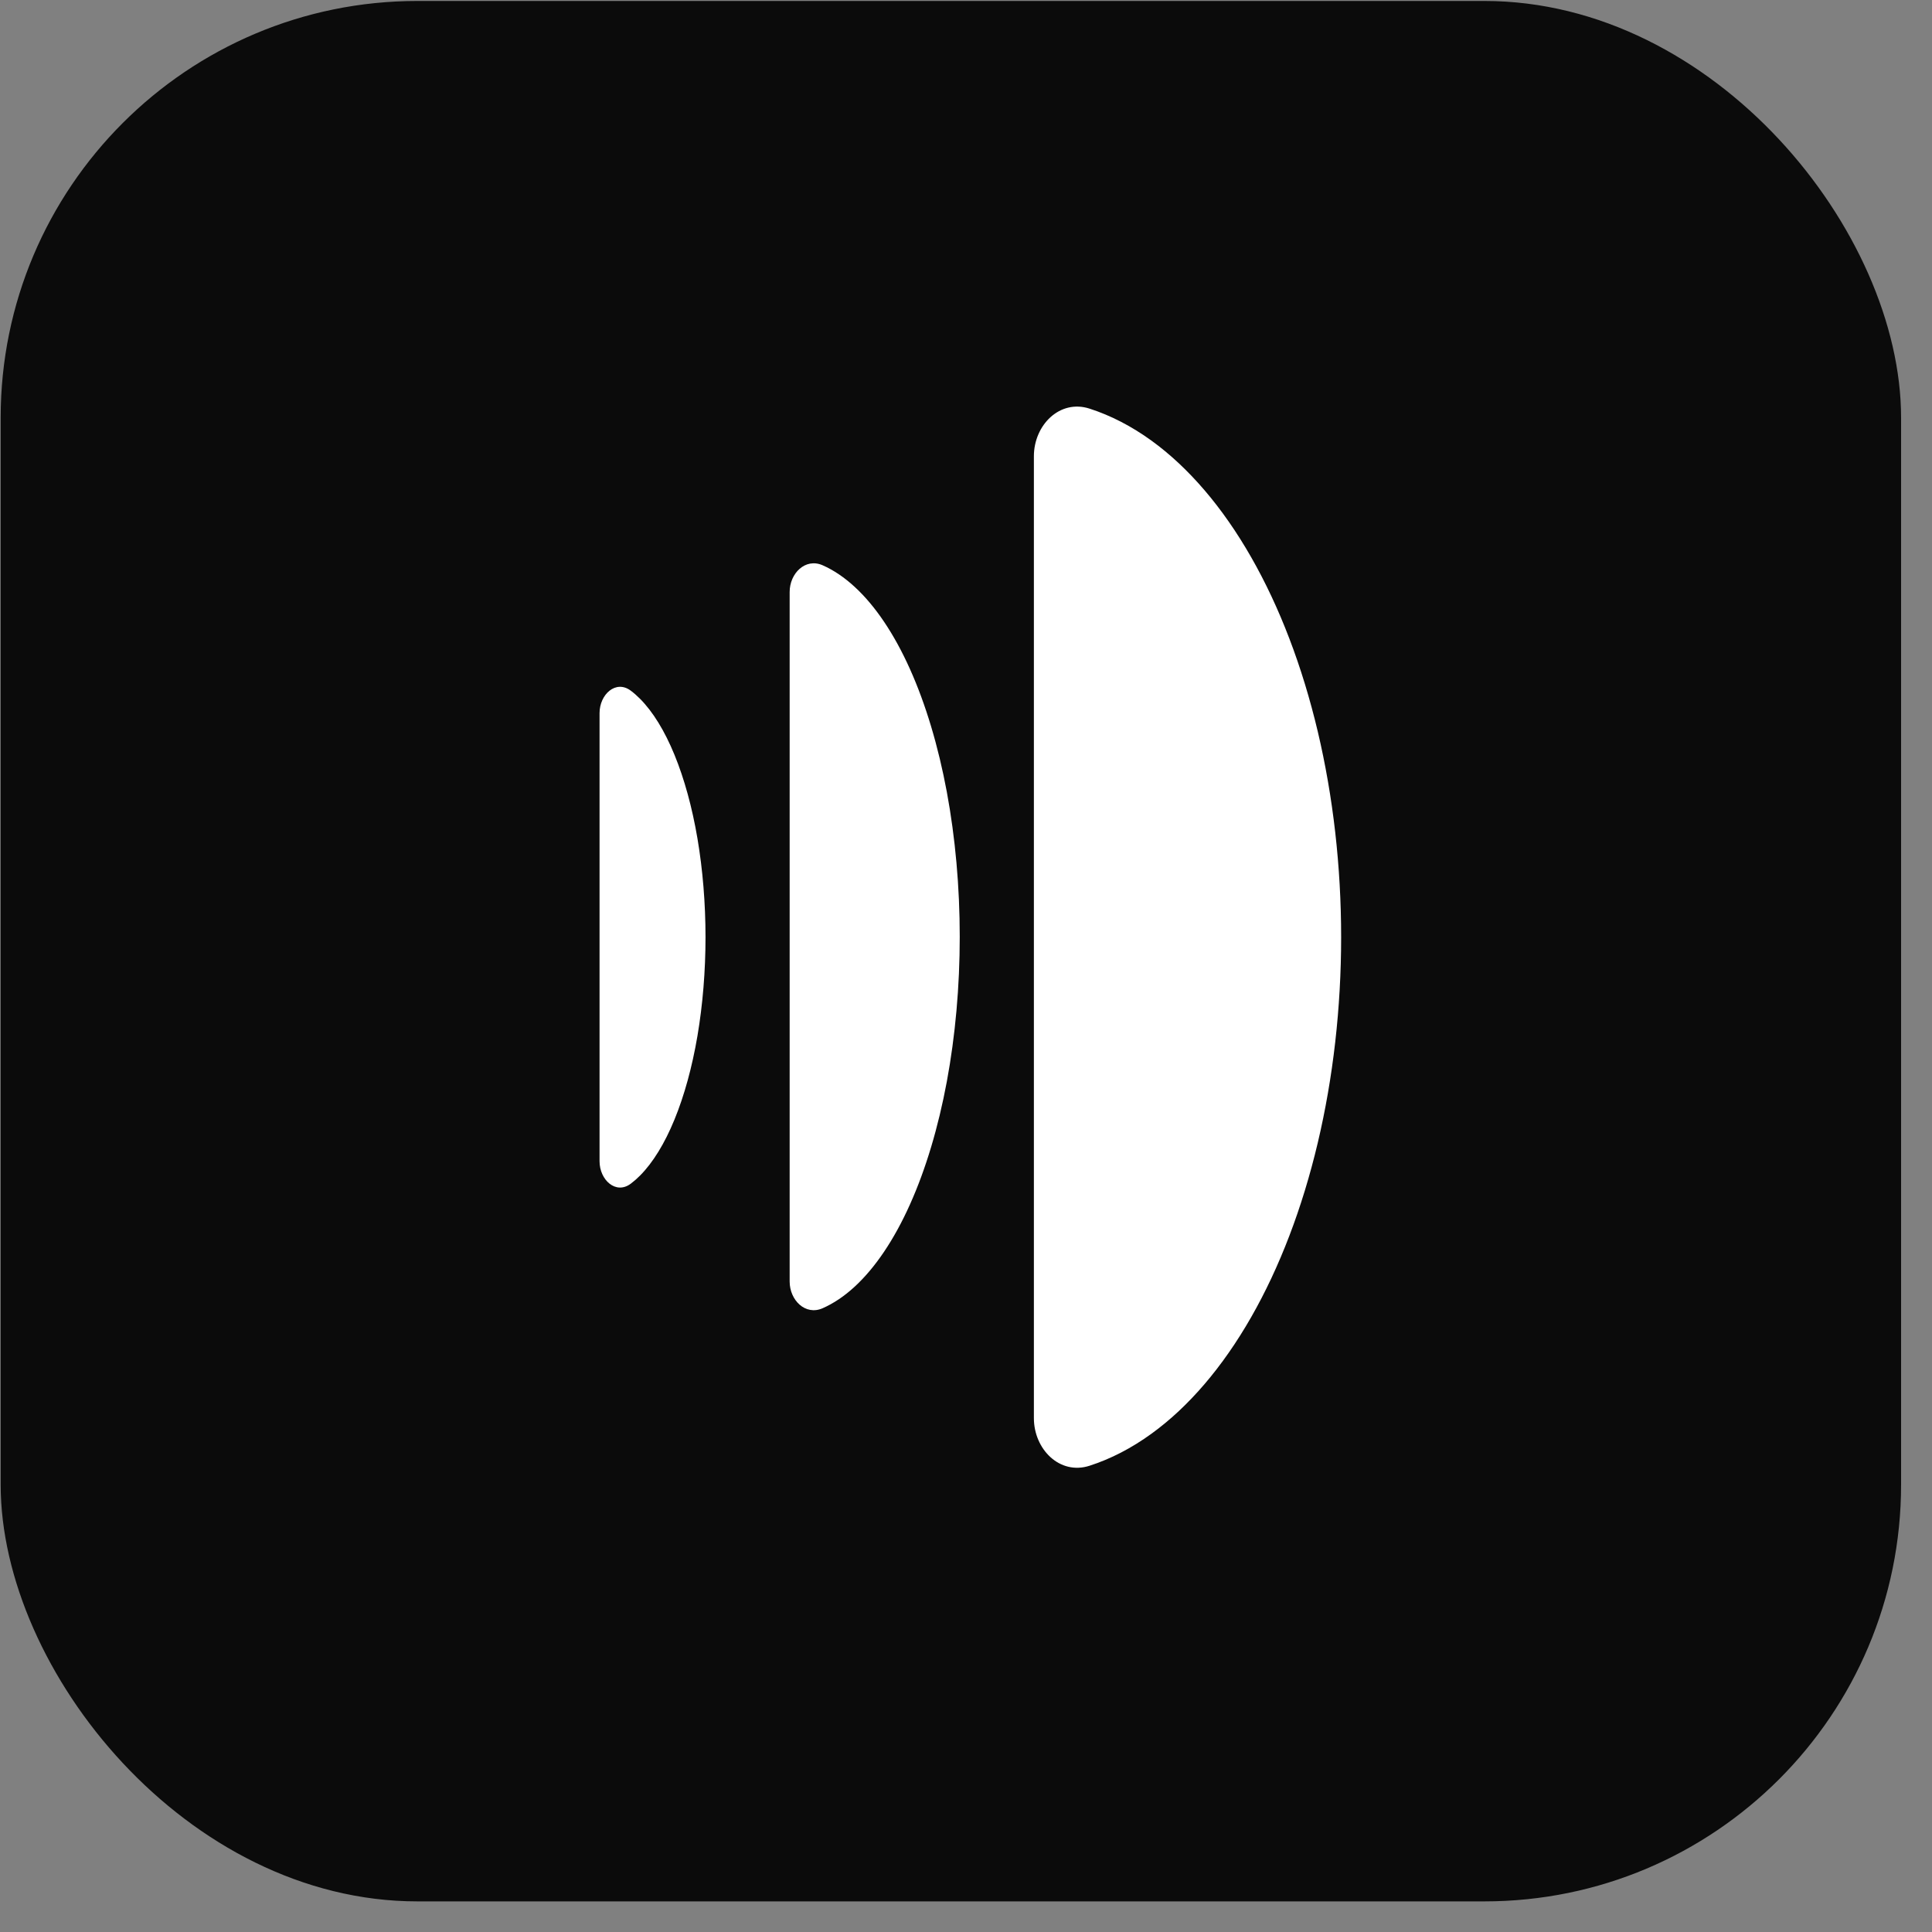 <svg width="58" height="58" viewBox="0 0 58 58" fill="none" xmlns="http://www.w3.org/2000/svg">
<rect x="0" y="0" width="58" height="58" fill="#808080" stroke="none"/>
<rect x="0.02" y="0.029" width="57.052" height="57.052" rx="12.511" fill="#0B0B0B"/>
<path d="M17.999 34.861C17.999 35.423 18.489 35.873 18.938 35.534C19.032 35.463 19.125 35.382 19.216 35.29C19.602 34.901 19.953 34.33 20.248 33.611C20.543 32.892 20.778 32.038 20.938 31.099C21.097 30.159 21.18 29.152 21.18 28.135C21.18 27.118 21.097 26.111 20.938 25.171C20.778 24.231 20.543 23.378 20.248 22.659C19.953 21.939 19.602 21.369 19.216 20.98C19.125 20.888 19.032 20.806 18.938 20.736C18.489 20.397 17.999 20.846 17.999 21.409L17.999 28.135L17.999 34.861Z" fill="white"/>
<path d="M23.706 38.471C23.706 39.034 24.179 39.501 24.694 39.275C25.024 39.13 25.348 38.913 25.66 38.625C26.28 38.053 26.843 37.216 27.317 36.16C27.791 35.105 28.167 33.852 28.424 32.472C28.68 31.093 28.812 29.615 28.812 28.122C28.812 26.629 28.68 25.151 28.424 23.772C28.167 22.393 27.791 21.14 27.317 20.084C26.843 19.028 26.28 18.191 25.66 17.62C25.348 17.332 25.024 17.114 24.694 16.969C24.179 16.743 23.706 17.21 23.706 17.773L23.706 28.122L23.706 38.471Z" fill="white"/>
<path d="M31.038 42.572C31.038 43.509 31.815 44.291 32.708 44.003C33.344 43.798 33.967 43.477 34.568 43.041C35.687 42.231 36.703 41.042 37.56 39.544C38.417 38.046 39.096 36.267 39.56 34.309C40.023 32.352 40.262 30.254 40.262 28.135C40.262 26.016 40.023 23.918 39.56 21.96C39.096 20.003 38.417 18.224 37.56 16.726C36.703 15.227 35.687 14.039 34.568 13.228C33.967 12.793 33.344 12.472 32.708 12.267C31.815 11.979 31.038 12.76 31.038 13.698L31.038 28.135L31.038 42.572Z" fill="white"/>
</svg>
